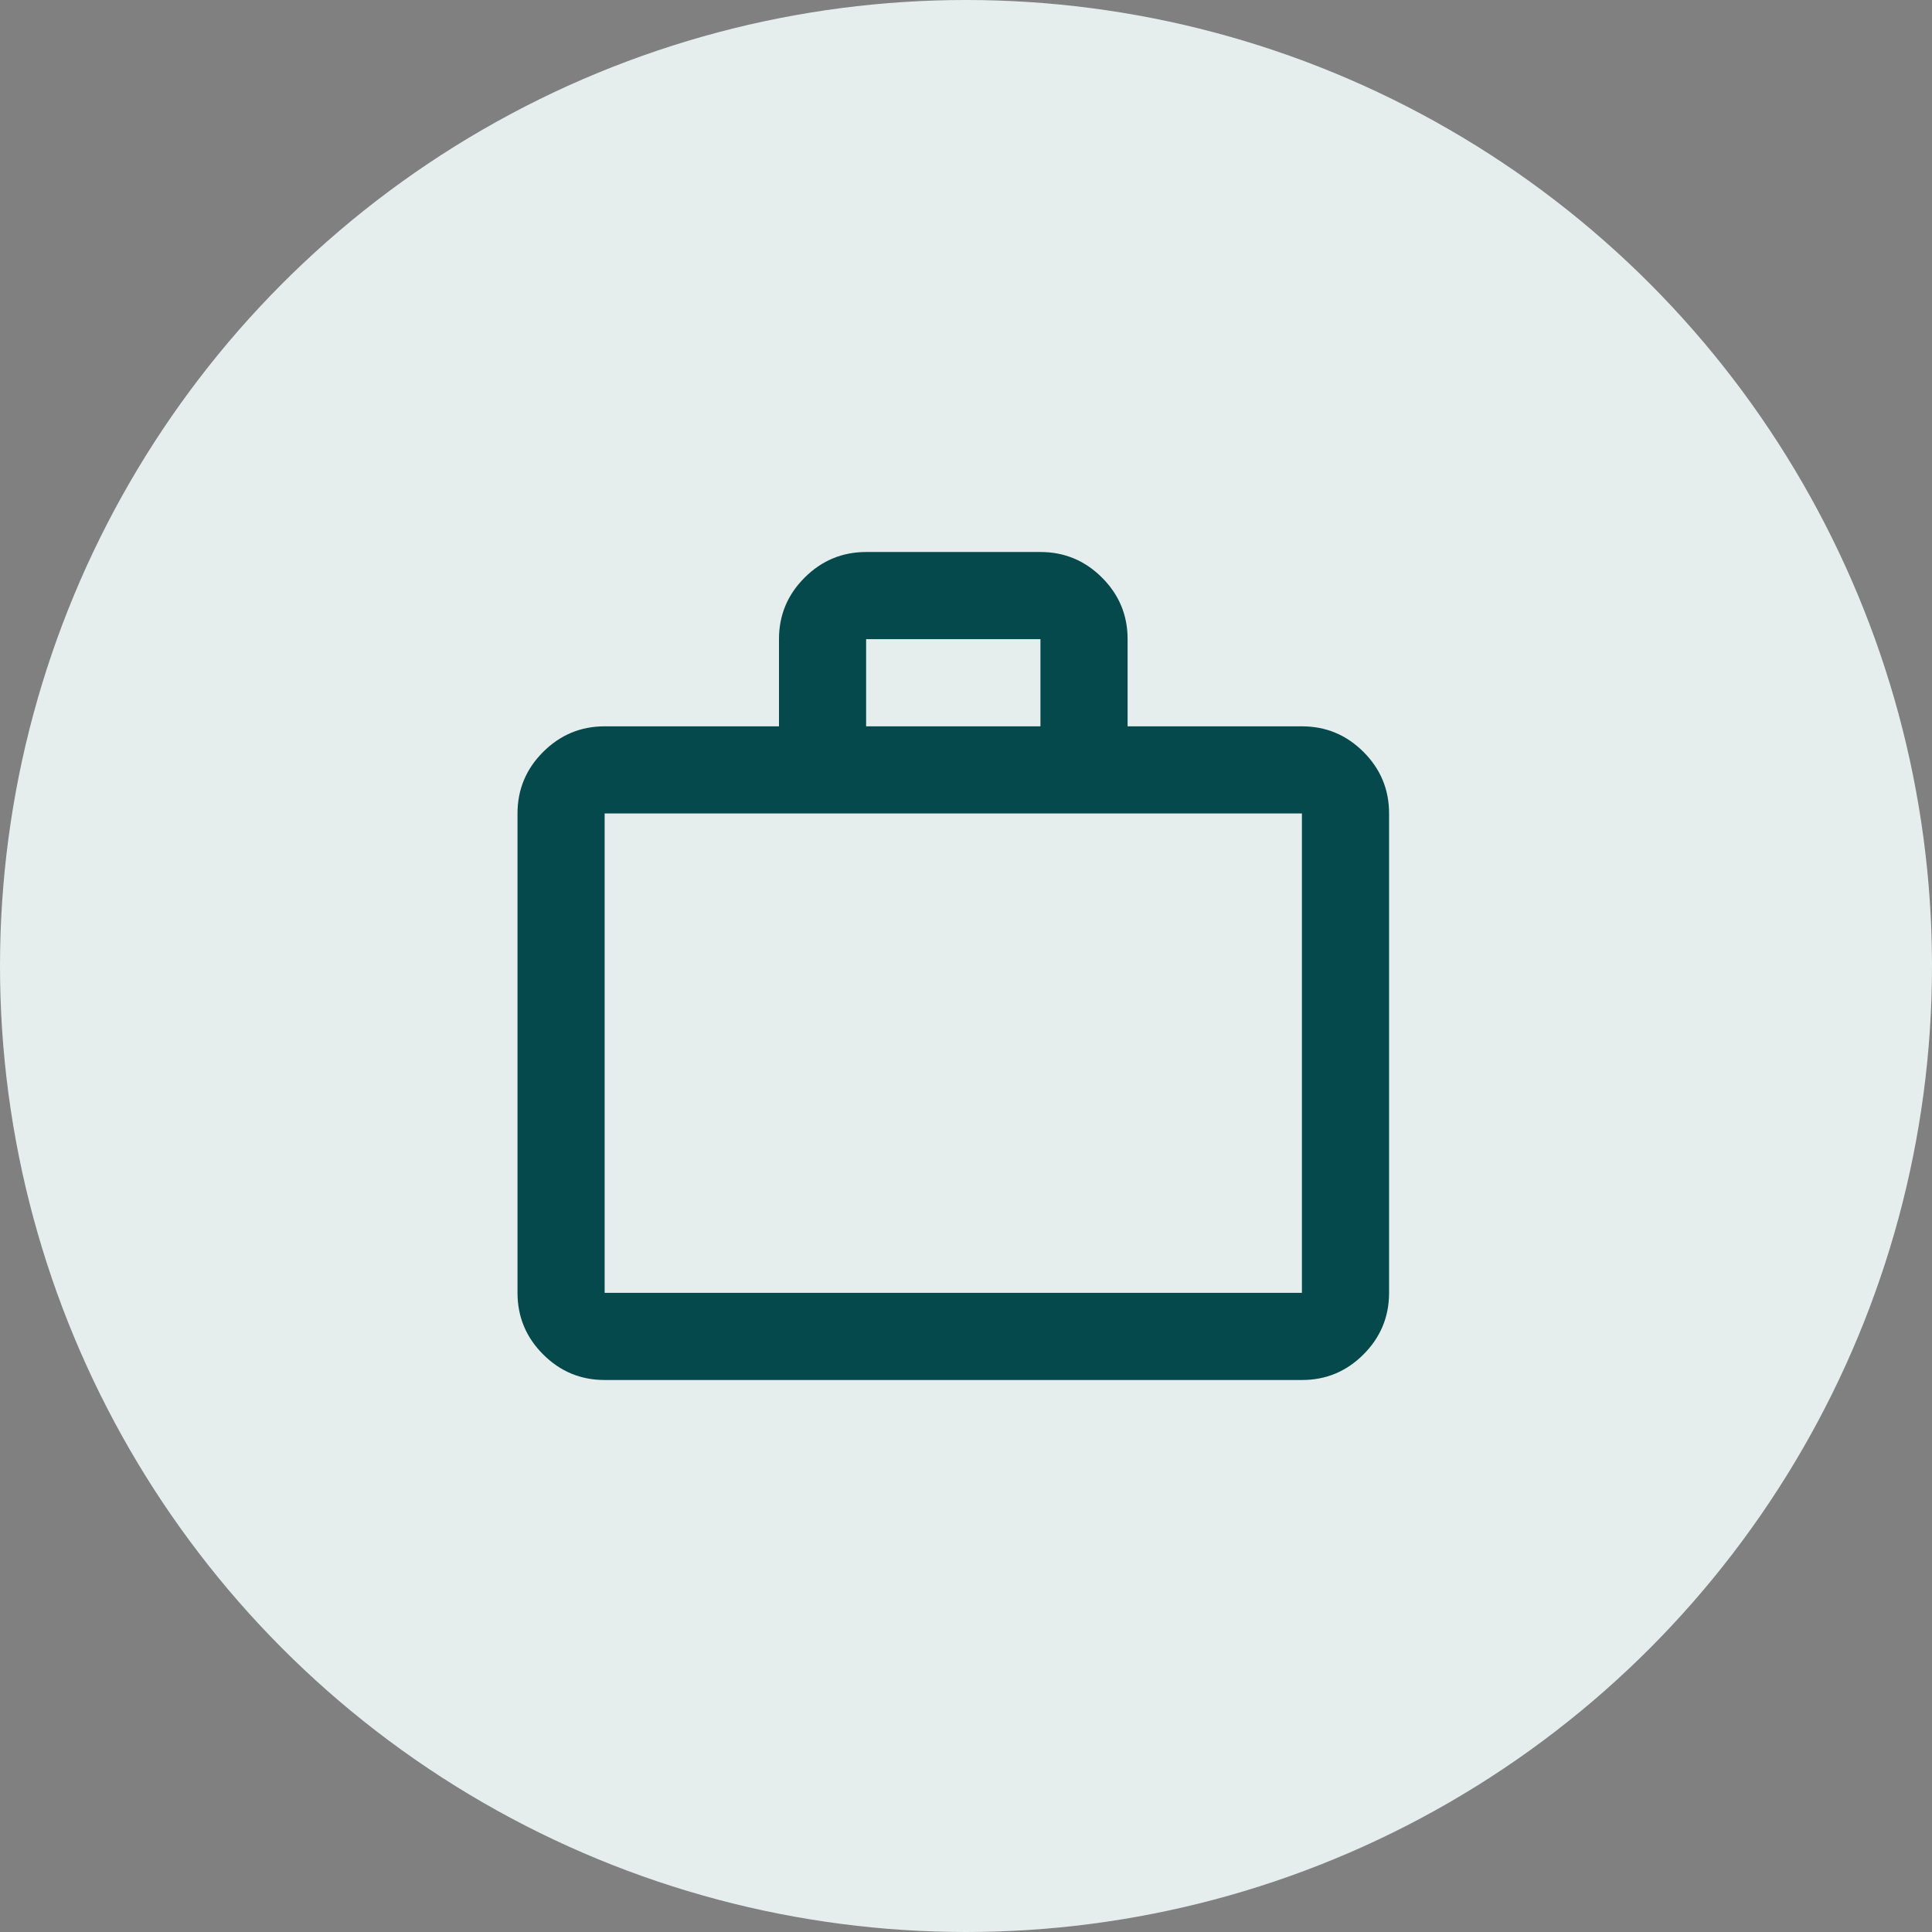 <svg width="56" height="56" viewBox="0 0 56 56" fill="none" xmlns="http://www.w3.org/2000/svg">
<rect x="0" y="0" width="56" height="56" fill="#808080" stroke="none"/>
<circle cx="28" cy="28" r="28" fill="#E6EDED"/>
<path d="M17.526 40C16.832 40 16.237 39.753 15.743 39.258C15.248 38.764 15.001 38.169 15 37.474V23.579C15 22.884 15.248 22.29 15.743 21.795C16.238 21.301 16.832 21.053 17.526 21.053H22.579V18.526C22.579 17.832 22.826 17.237 23.322 16.743C23.817 16.248 24.411 16.001 25.105 16H30.158C30.853 16 31.448 16.248 31.943 16.743C32.438 17.238 32.685 17.832 32.684 18.526V21.053H37.737C38.432 21.053 39.026 21.3 39.522 21.795C40.017 22.291 40.264 22.885 40.263 23.579V37.474C40.263 38.168 40.016 38.763 39.522 39.258C39.027 39.754 38.432 40.001 37.737 40H17.526ZM17.526 37.474H37.737V23.579H17.526V37.474ZM25.105 21.053H30.158V18.526H25.105V21.053Z" fill="#05494C"/>
</svg>
